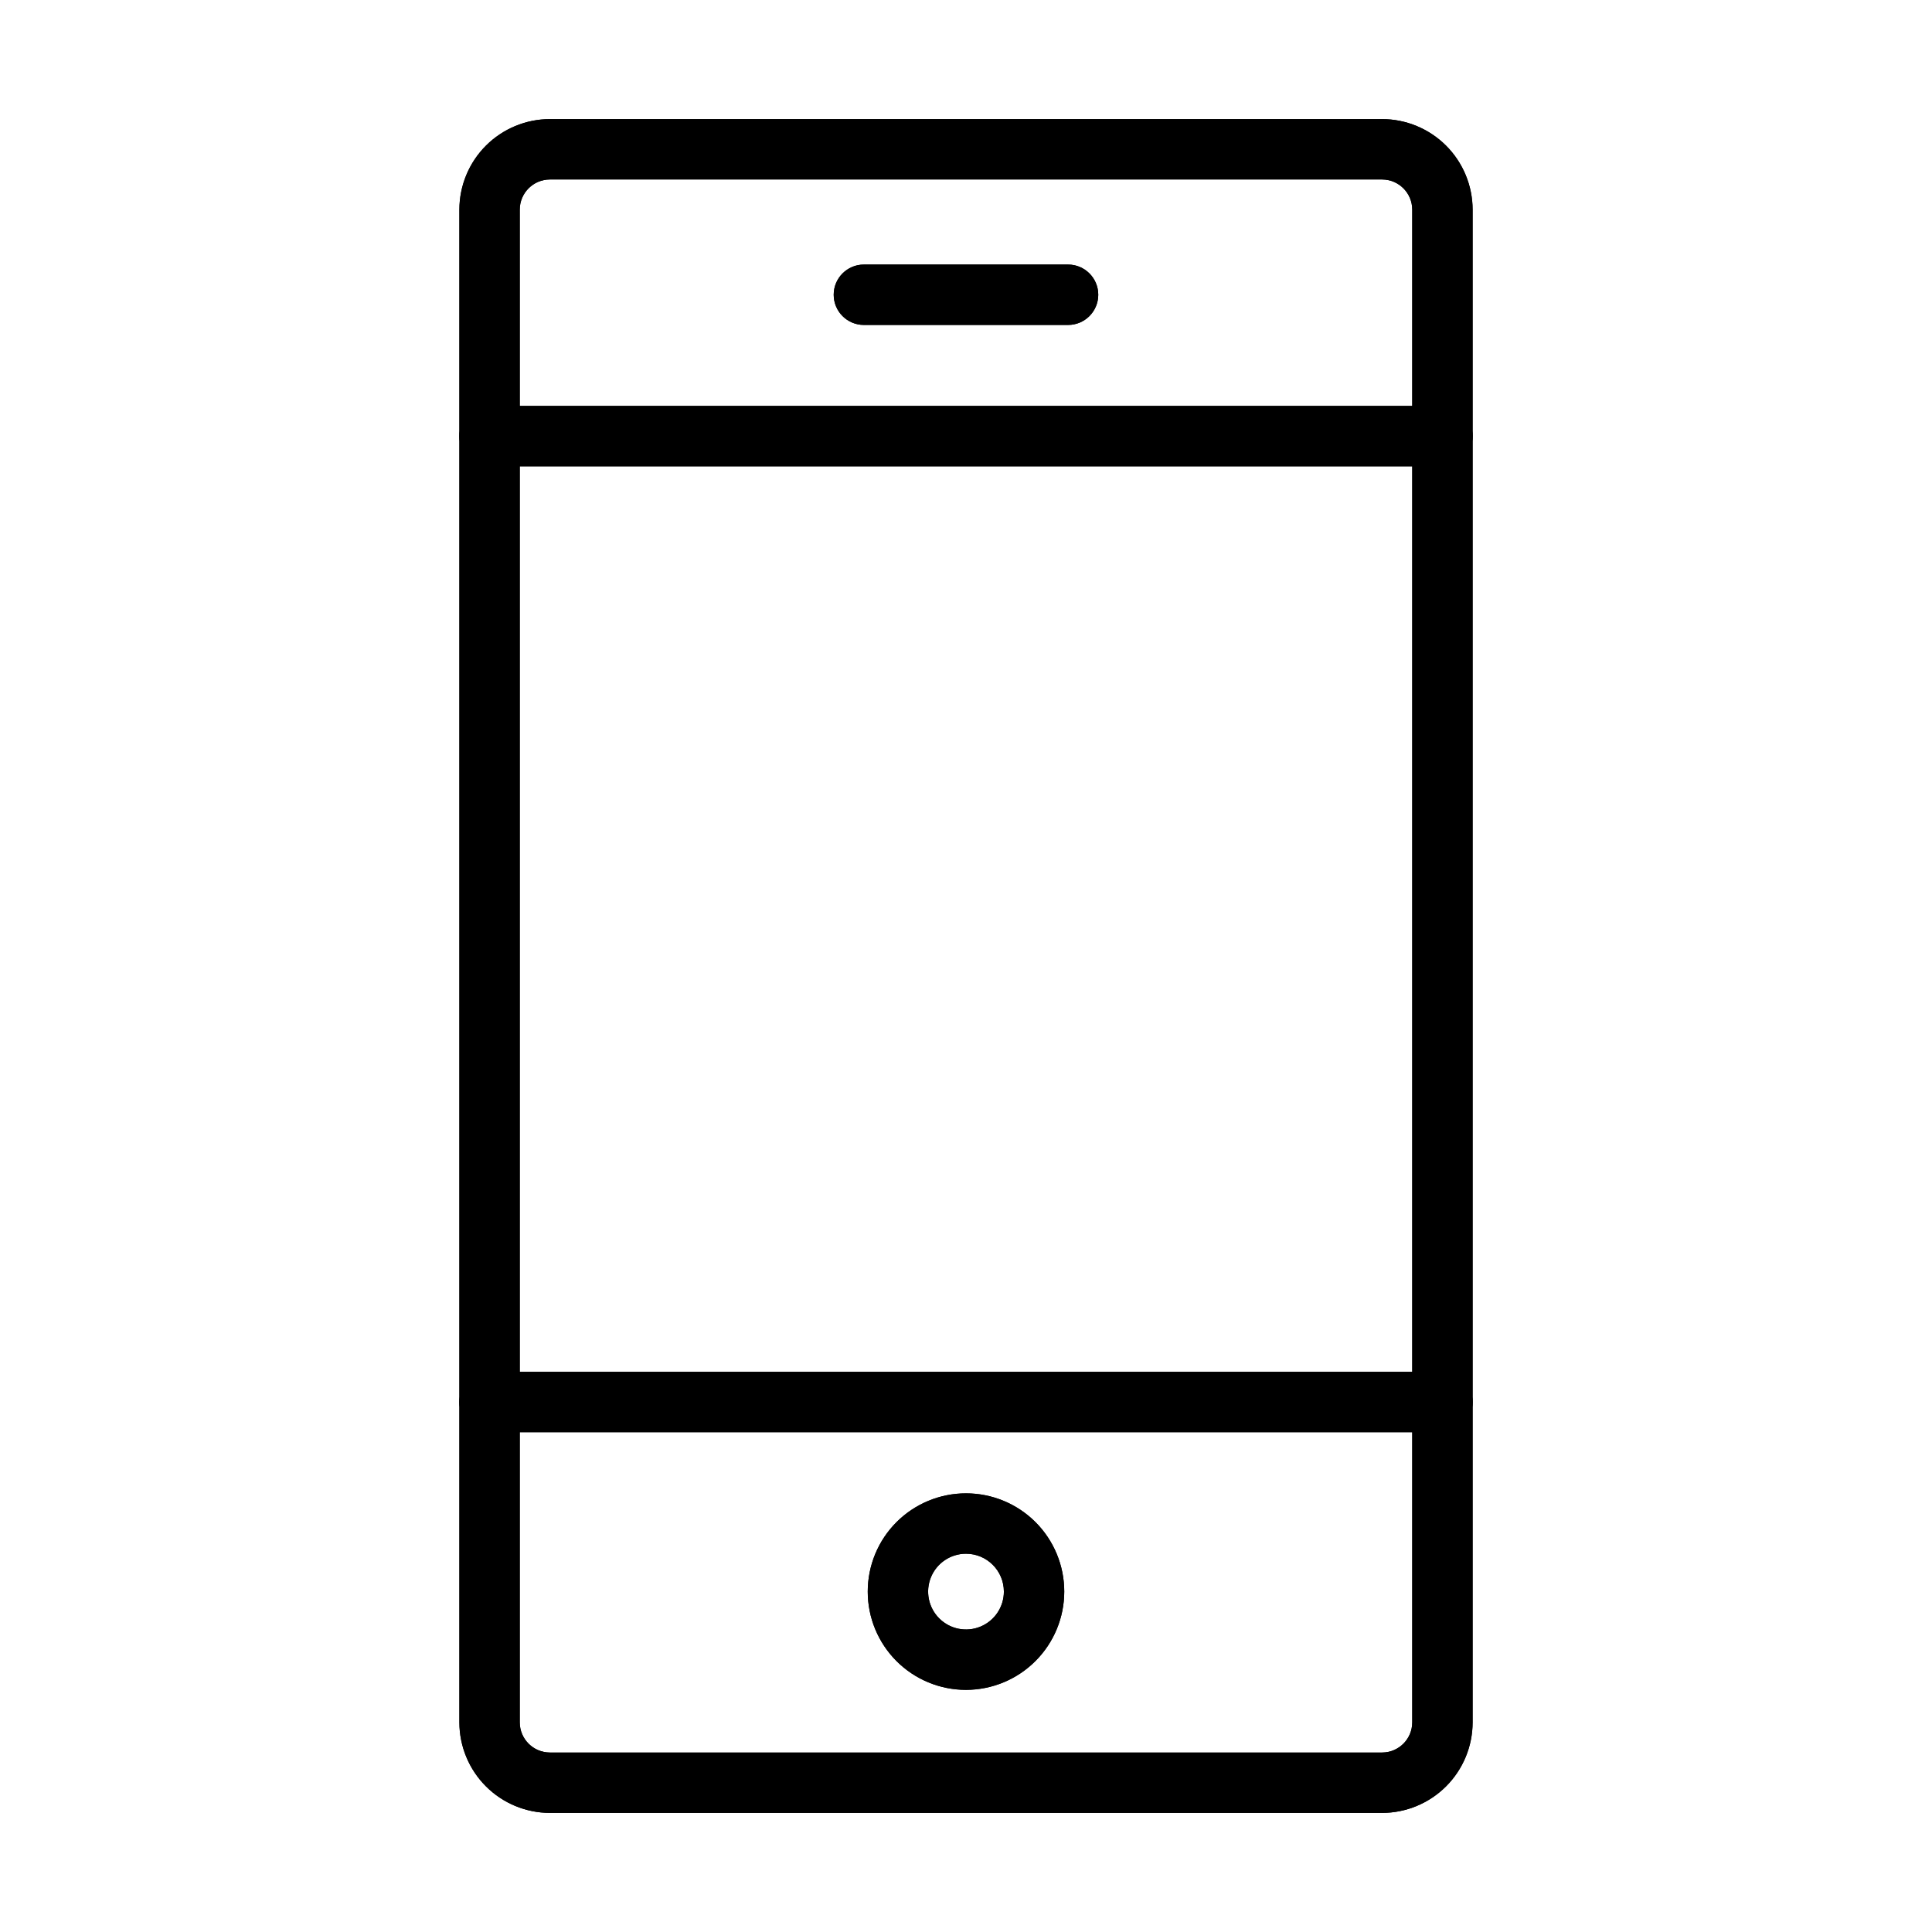 <svg xmlns="http://www.w3.org/2000/svg" width="512pt" height="512pt" viewBox="0 0 512 512"><path d="m366.26 480.44h-220.52c-6.363-0.008-12.465-2.539-16.961-7.039-4.5-4.496-7.031-10.598-7.039-16.961v-400.88c0.008-6.363 2.539-12.465 7.039-16.965 4.496-4.496 10.598-7.027 16.961-7.035h220.52c6.363 0.008 12.465 2.539 16.965 7.035 4.496 4.5 7.027 10.602 7.035 16.965v400.88c-0.008 6.363-2.539 12.465-7.035 16.961-4.5 4.5-10.602 7.031-16.965 7.039zm-220.52-432.88c-4.418 0.004-7.996 3.582-8 8v400.88c0.004 4.418 3.582 7.996 8 8h220.52c4.418-0.004 7.996-3.582 8-8v-400.88c-0.004-4.418-3.582-7.996-8-8z"></path><path d="m382.26 123.57h-252.52c-4.418 0-8-3.582-8-8s3.582-8 8-8h252.52c4.418 0 8 3.582 8 8s-3.582 8-8 8z"></path><path d="m382.26 379.55h-252.52c-4.418 0-8-3.582-8-8s3.582-8 8-8h252.52c4.418 0 8 3.582 8 8s-3.582 8-8 8z"></path><path d="m283.05 86.113h-54.109c-4.418 0-8-3.582-8-8s3.582-8 8-8h54.109c4.418 0 8 3.582 8 8s-3.582 8-8 8z"></path><path d="m256 447.83c-6.906 0-13.527-2.742-18.414-7.625-4.883-4.887-7.625-11.508-7.625-18.414s2.742-13.531 7.625-18.414c4.883-4.883 11.508-7.625 18.414-7.625s13.527 2.742 18.414 7.625c4.883 4.887 7.625 11.508 7.625 18.414-0.008 6.902-2.754 13.523-7.637 18.402-4.879 4.883-11.5 7.629-18.402 7.637zm0-36.078c-4.059 0-7.723 2.445-9.273 6.195-1.555 3.754-0.695 8.07 2.176 10.941s7.188 3.731 10.938 2.176c3.754-1.551 6.199-5.215 6.199-9.273-0.004-5.543-4.496-10.035-10.039-10.039z"></path><path d="m366.26 480.44h-220.52c-6.363-0.008-12.465-2.539-16.961-7.039-4.5-4.496-7.031-10.598-7.039-16.961v-400.88c0.008-6.363 2.539-12.465 7.039-16.965 4.496-4.496 10.598-7.027 16.961-7.035h220.52c6.363 0.008 12.465 2.539 16.965 7.035 4.496 4.5 7.027 10.602 7.035 16.965v400.88c-0.008 6.363-2.539 12.465-7.035 16.961-4.5 4.5-10.602 7.031-16.965 7.039zm-220.52-432.88c-4.418 0.004-7.996 3.582-8 8v400.88c0.004 4.418 3.582 7.996 8 8h220.52c4.418-0.004 7.996-3.582 8-8v-400.88c-0.004-4.418-3.582-7.996-8-8z"></path><path d="m382.26 123.57h-252.52c-4.418 0-8-3.582-8-8s3.582-8 8-8h252.52c4.418 0 8 3.582 8 8s-3.582 8-8 8z"></path><path d="m382.26 379.55h-252.52c-4.418 0-8-3.582-8-8s3.582-8 8-8h252.52c4.418 0 8 3.582 8 8s-3.582 8-8 8z"></path><path d="m283.05 86.113h-54.109c-4.418 0-8-3.582-8-8s3.582-8 8-8h54.109c4.418 0 8 3.582 8 8s-3.582 8-8 8z"></path><path d="m256 447.83c-6.906 0-13.527-2.742-18.414-7.625-4.883-4.887-7.625-11.508-7.625-18.414s2.742-13.531 7.625-18.414c4.883-4.883 11.508-7.625 18.414-7.625s13.527 2.742 18.414 7.625c4.883 4.887 7.625 11.508 7.625 18.414-0.008 6.902-2.754 13.523-7.637 18.402-4.879 4.883-11.5 7.629-18.402 7.637zm0-36.078c-4.059 0-7.723 2.445-9.273 6.195-1.555 3.754-0.695 8.07 2.176 10.941s7.188 3.731 10.938 2.176c3.754-1.551 6.199-5.215 6.199-9.273-0.004-5.543-4.496-10.035-10.039-10.039z"></path></svg>